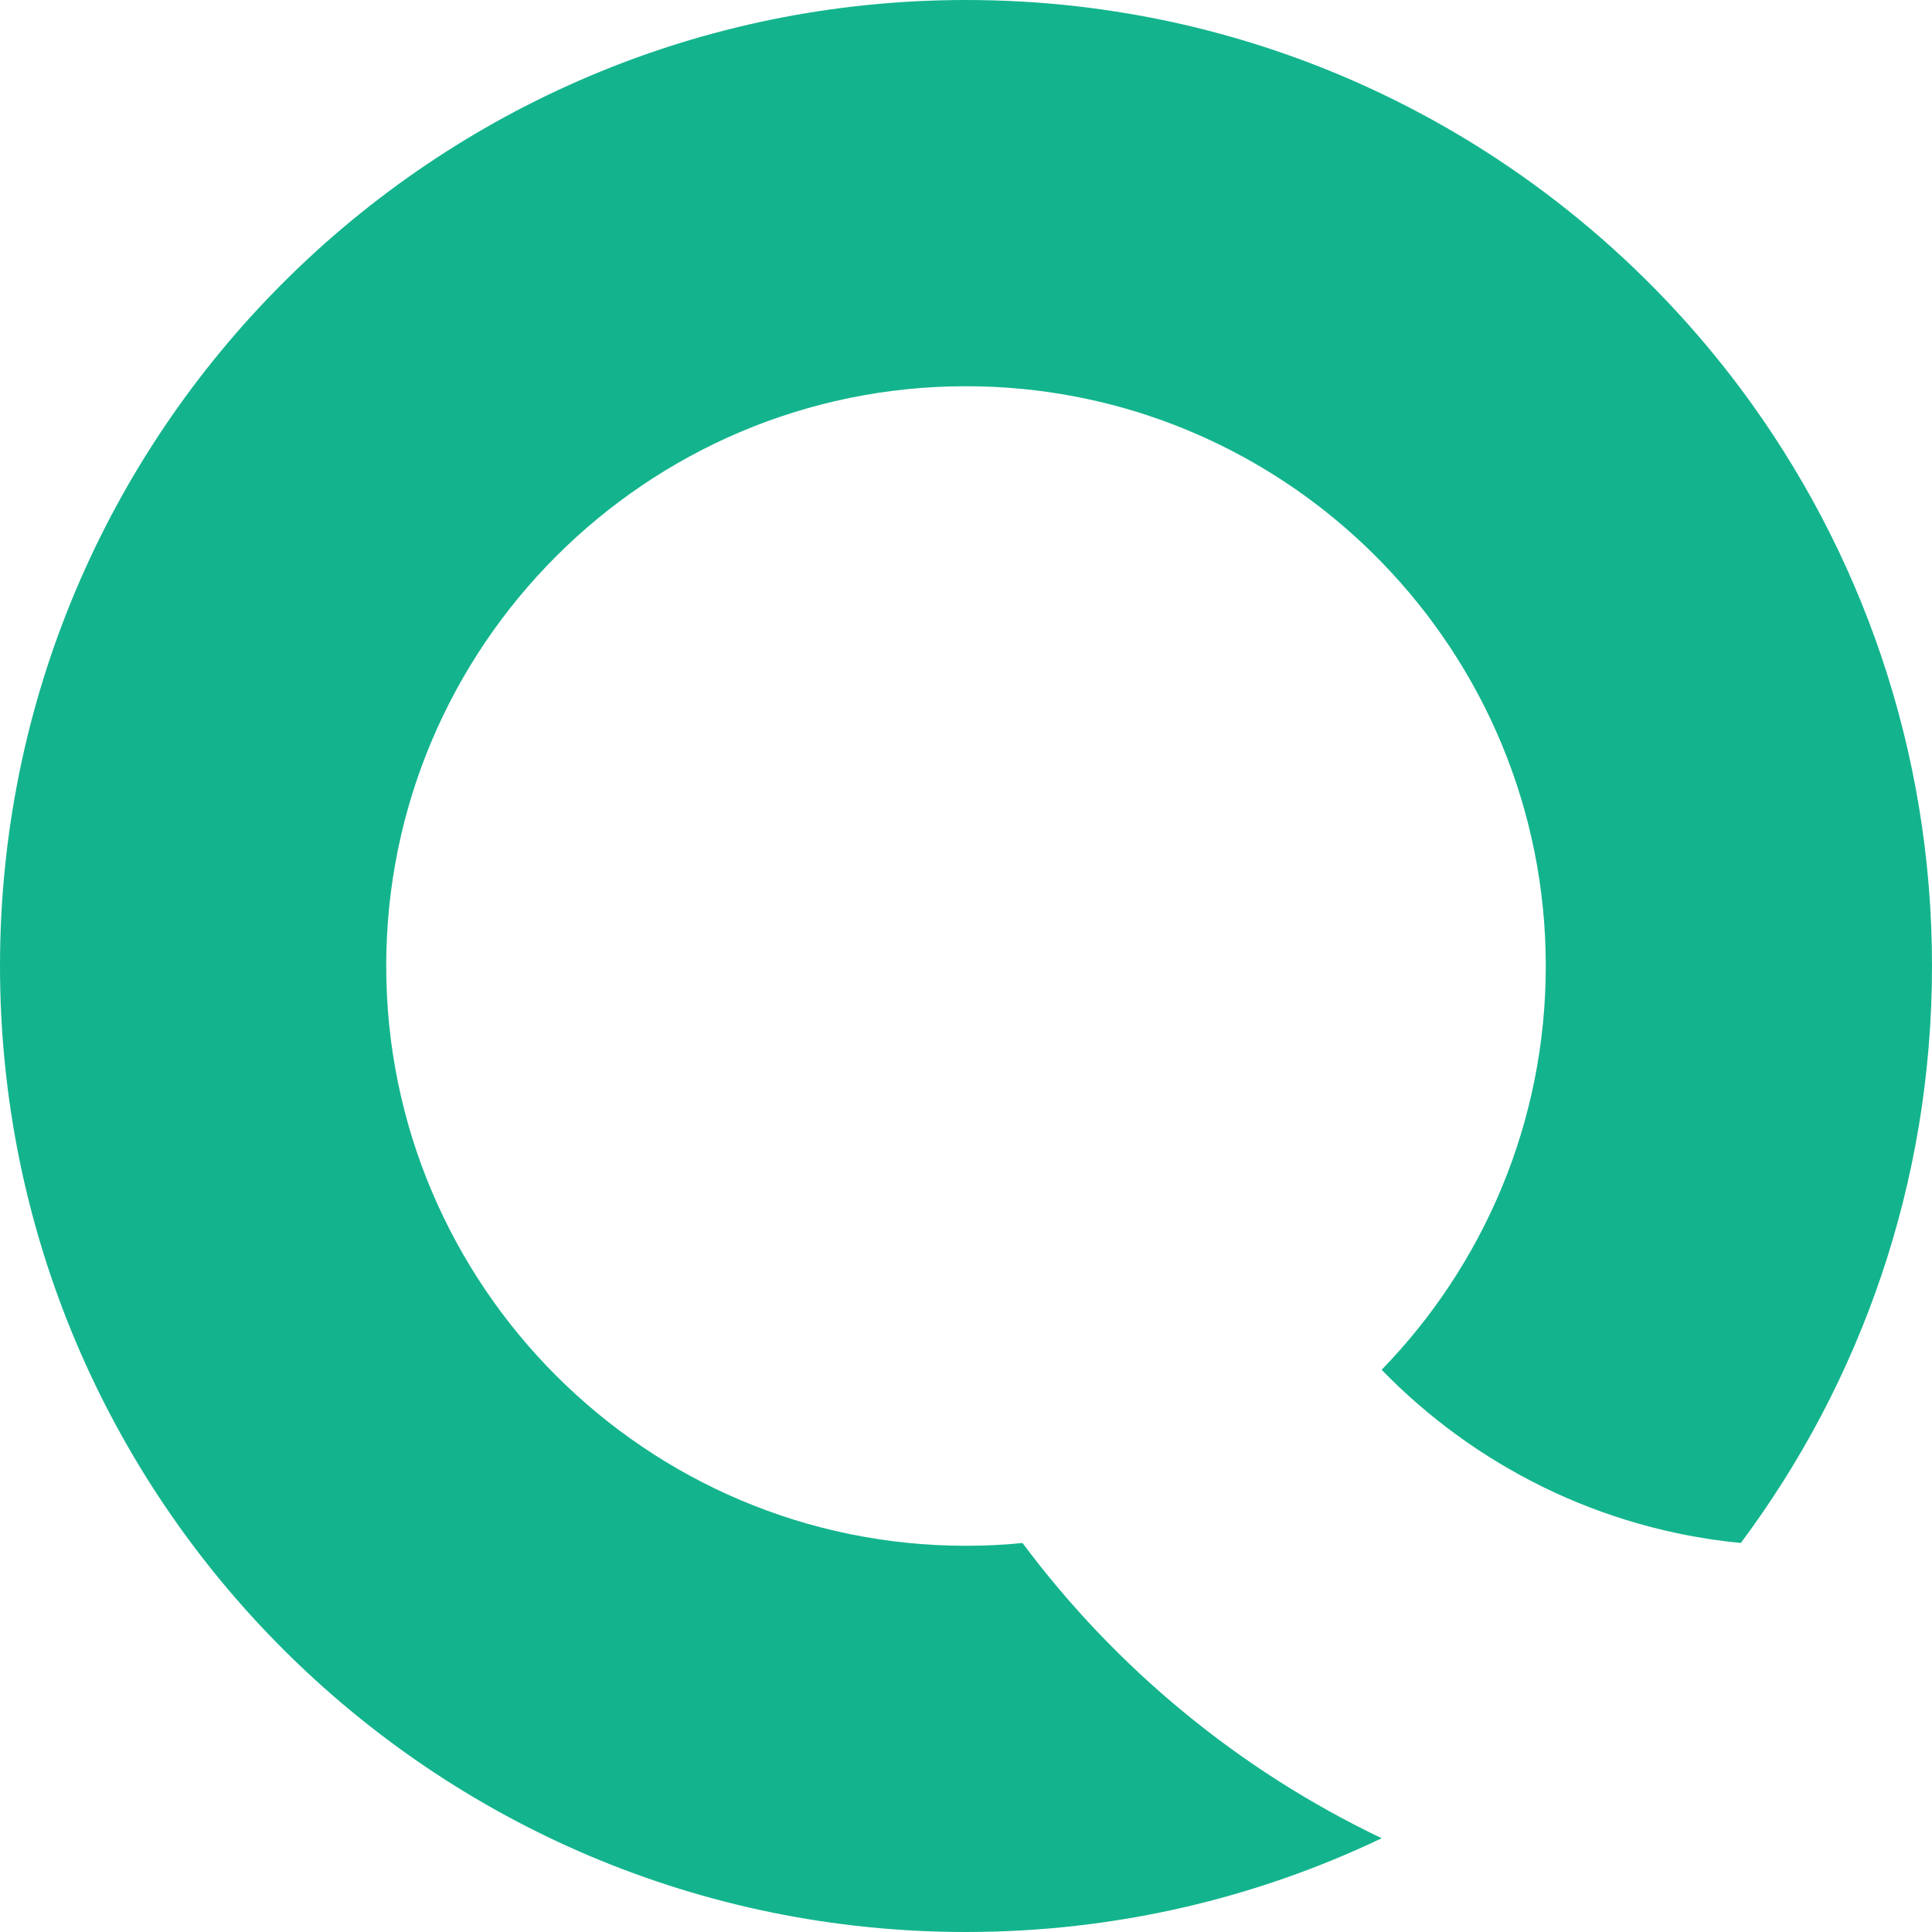 <?xml version="1.0" encoding="UTF-8" standalone="no"?><svg xmlns="http://www.w3.org/2000/svg" xmlns:xlink="http://www.w3.org/1999/xlink" fill="#000000" height="1500" preserveAspectRatio="xMidYMid meet" version="1" viewBox="0.0 0.0 1500.0 1500.0" width="1500" zoomAndPan="magnify"><g id="change1_1"><path d="M1072.702,1063.498c78.837-81.128,127.44-191.743,127.44-313.518s-48.603-232.39-127.44-313.477 c-72.216-74.382-169.92-123.942-278.868-134.52c-14.41-1.416-29.028-2.124-43.813-2.124c-248.217,0-450.163,201.905-450.163,450.121 c0,248.216,201.946,450.162,450.163,450.162c14.785,0,29.403-0.708,43.854-2.166c72.549,97.329,168.212,176.417,278.868,229.225 C974.998,1473.887,865.55,1500,750.021,1500C335.8,1500,0,1164.2,0,749.979S335.8,0,750.021,0 c115.529,0,224.977,26.113,322.723,72.799c110.615,52.809,206.236,131.896,278.868,229.184 c93.207,125.024,148.389,280.034,148.389,447.997s-55.182,322.972-148.43,447.997 C1242.622,1187.439,1144.96,1137.88,1072.702,1063.498z" fill="#13b48d"/></g></svg>